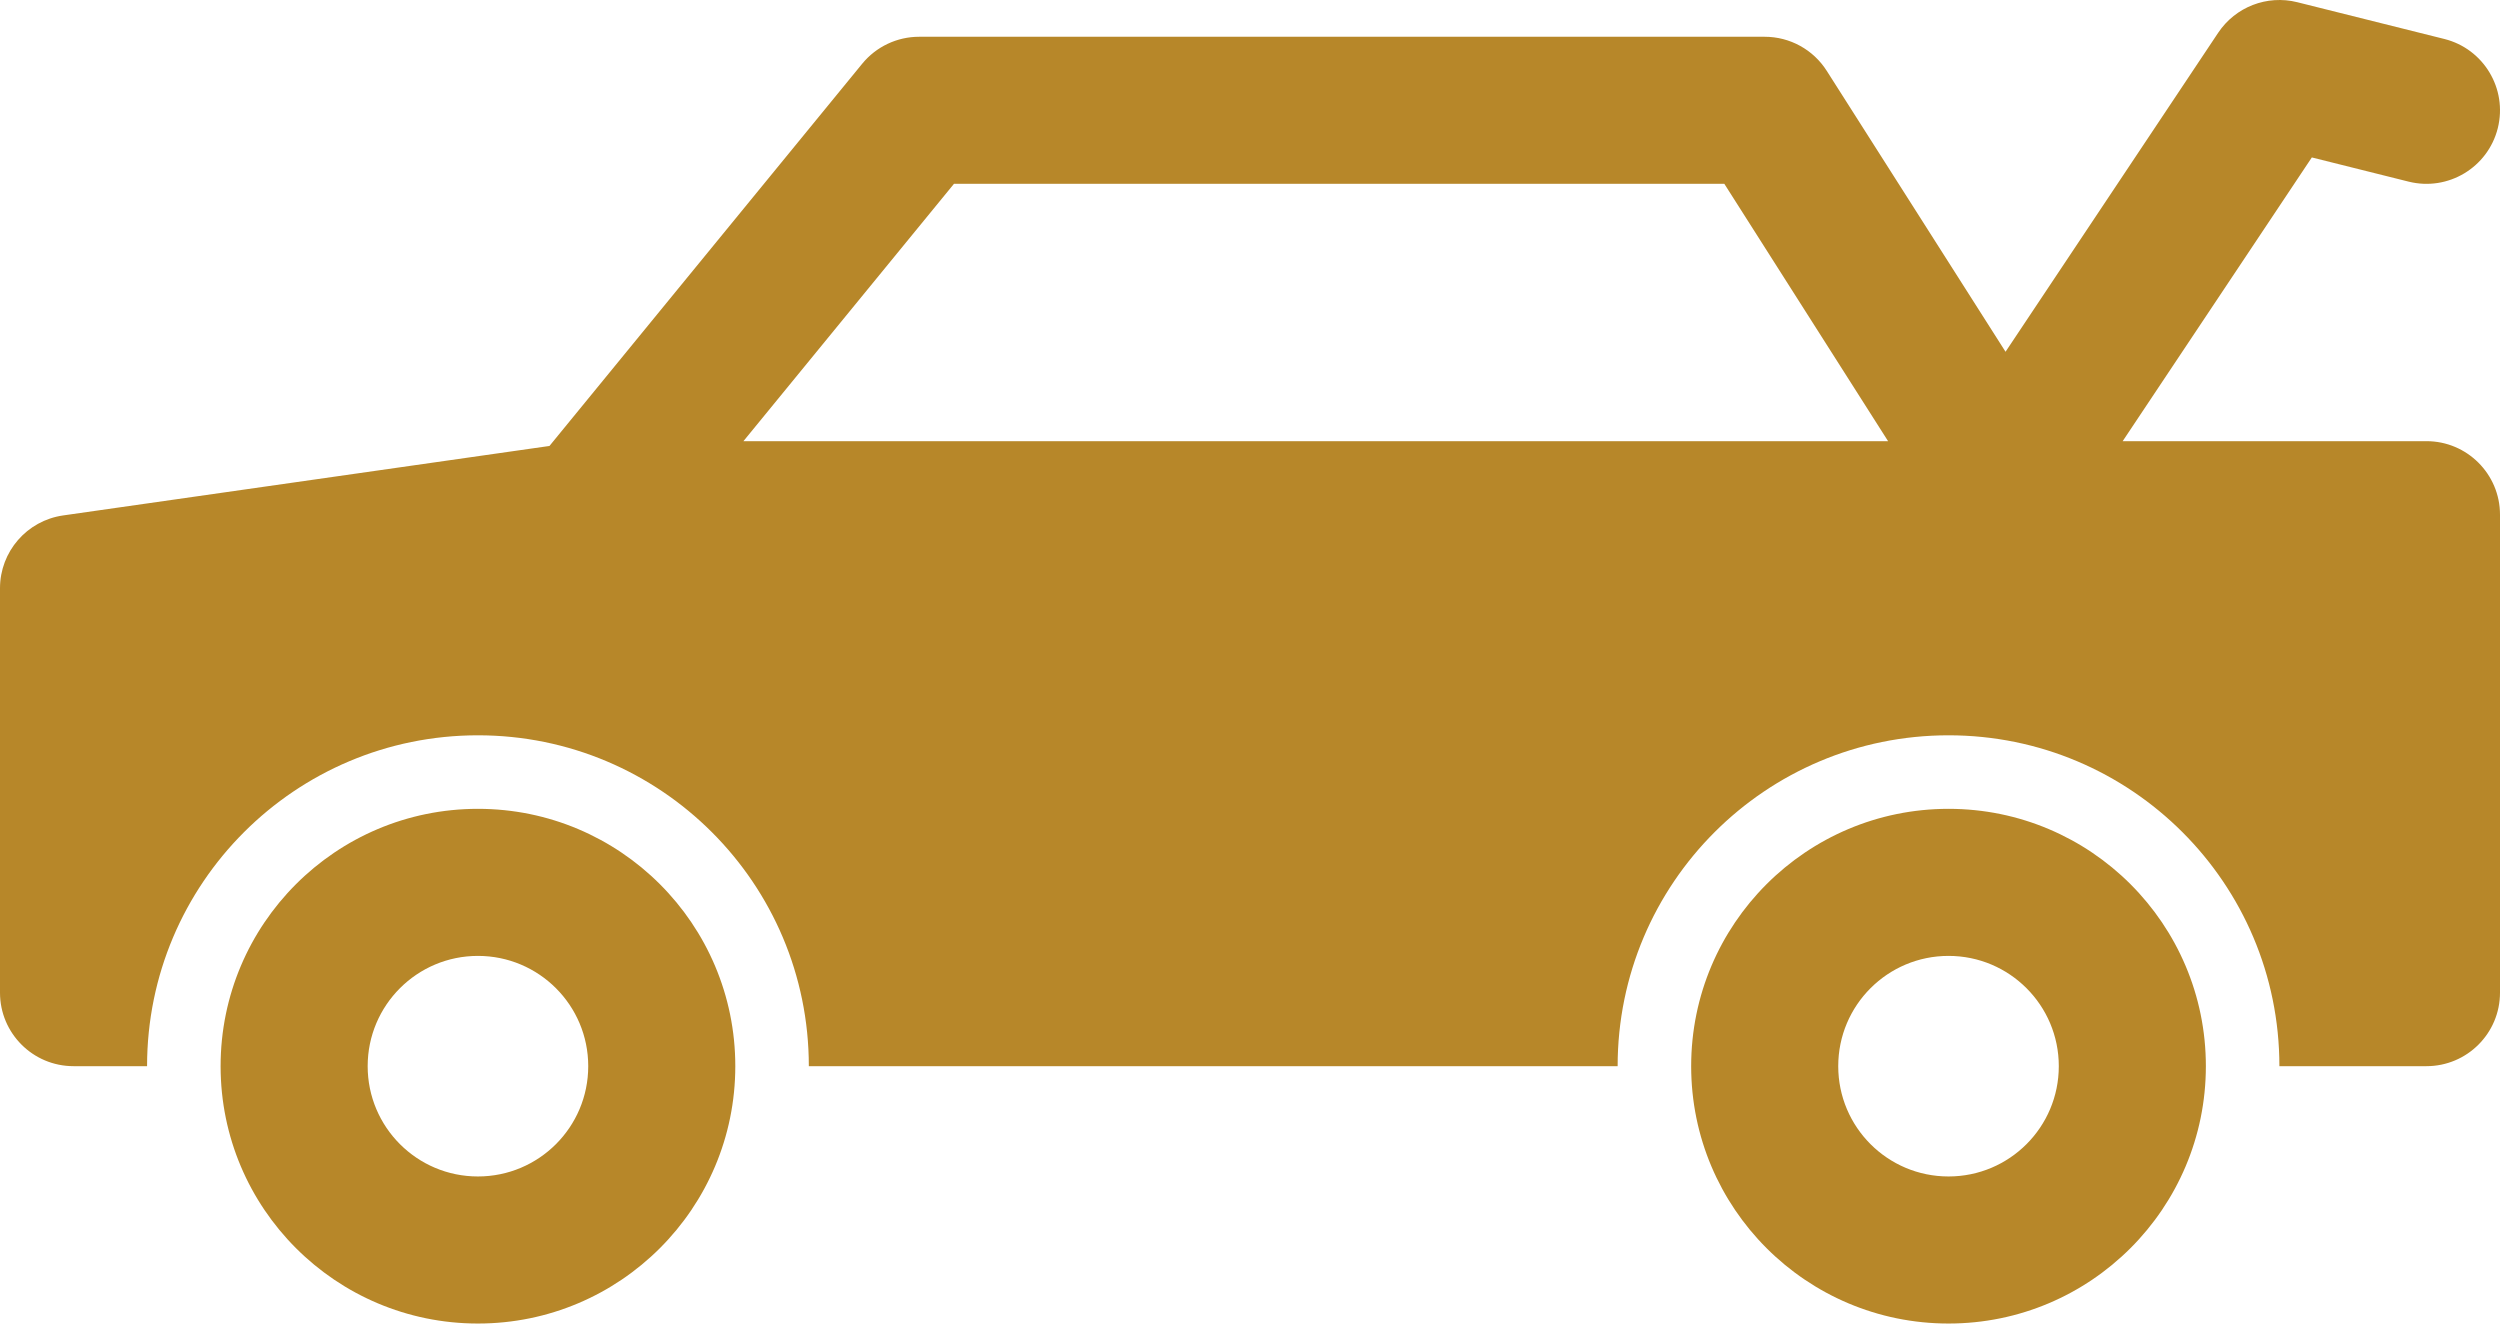<svg width="75" height="40" viewBox="0 0 75 40" fill="none" xmlns="http://www.w3.org/2000/svg">
<path d="M48.529 31.985H24.265C24.265 26.503 19.82 22.059 14.338 22.059C8.856 22.059 4.412 26.503 4.412 31.985H2.206C0.988 31.985 0 30.998 0 29.78V17.647C0 16.549 0.807 15.619 1.894 15.463L16.484 13.379L25.866 1.912C26.285 1.4 26.912 1.103 27.573 1.103H52.941C53.695 1.103 54.397 1.488 54.802 2.125L60.166 10.553L66.546 0.982C67.064 0.207 68.012 -0.16 68.917 0.066L73.329 1.169C74.51 1.464 75.229 2.662 74.934 3.844C74.638 5.026 73.441 5.744 72.259 5.449L69.355 4.723L63.68 13.235H72.794C74.012 13.235 75 14.223 75 15.441V29.779C75 30.998 74.012 31.985 72.794 31.985H68.382C68.382 26.503 63.938 22.059 58.456 22.059C52.973 22.059 48.529 26.503 48.529 31.985ZM22.302 13.236H56.643L51.73 5.515H28.619L22.302 13.236ZM14.338 39.706C10.074 39.706 6.618 36.249 6.618 31.985C6.618 27.721 10.074 24.265 14.338 24.265C18.602 24.265 22.059 27.721 22.059 31.985C22.059 36.249 18.602 39.706 14.338 39.706ZM14.338 35.294C16.166 35.294 17.647 33.813 17.647 31.985C17.647 30.158 16.166 28.677 14.338 28.677C12.511 28.677 11.03 30.158 11.03 31.985C11.03 33.813 12.511 35.294 14.338 35.294ZM58.456 39.706C54.192 39.706 50.735 36.249 50.735 31.985C50.735 27.721 54.192 24.265 58.456 24.265C62.72 24.265 66.176 27.721 66.176 31.985C66.176 36.249 62.719 39.706 58.456 39.706ZM58.456 35.294C60.283 35.294 61.764 33.813 61.764 31.985C61.764 30.158 60.283 28.677 58.456 28.677C56.628 28.677 55.147 30.158 55.147 31.985C55.147 33.813 56.628 35.294 58.456 35.294Z" fill="#B78729"/>
</svg>
